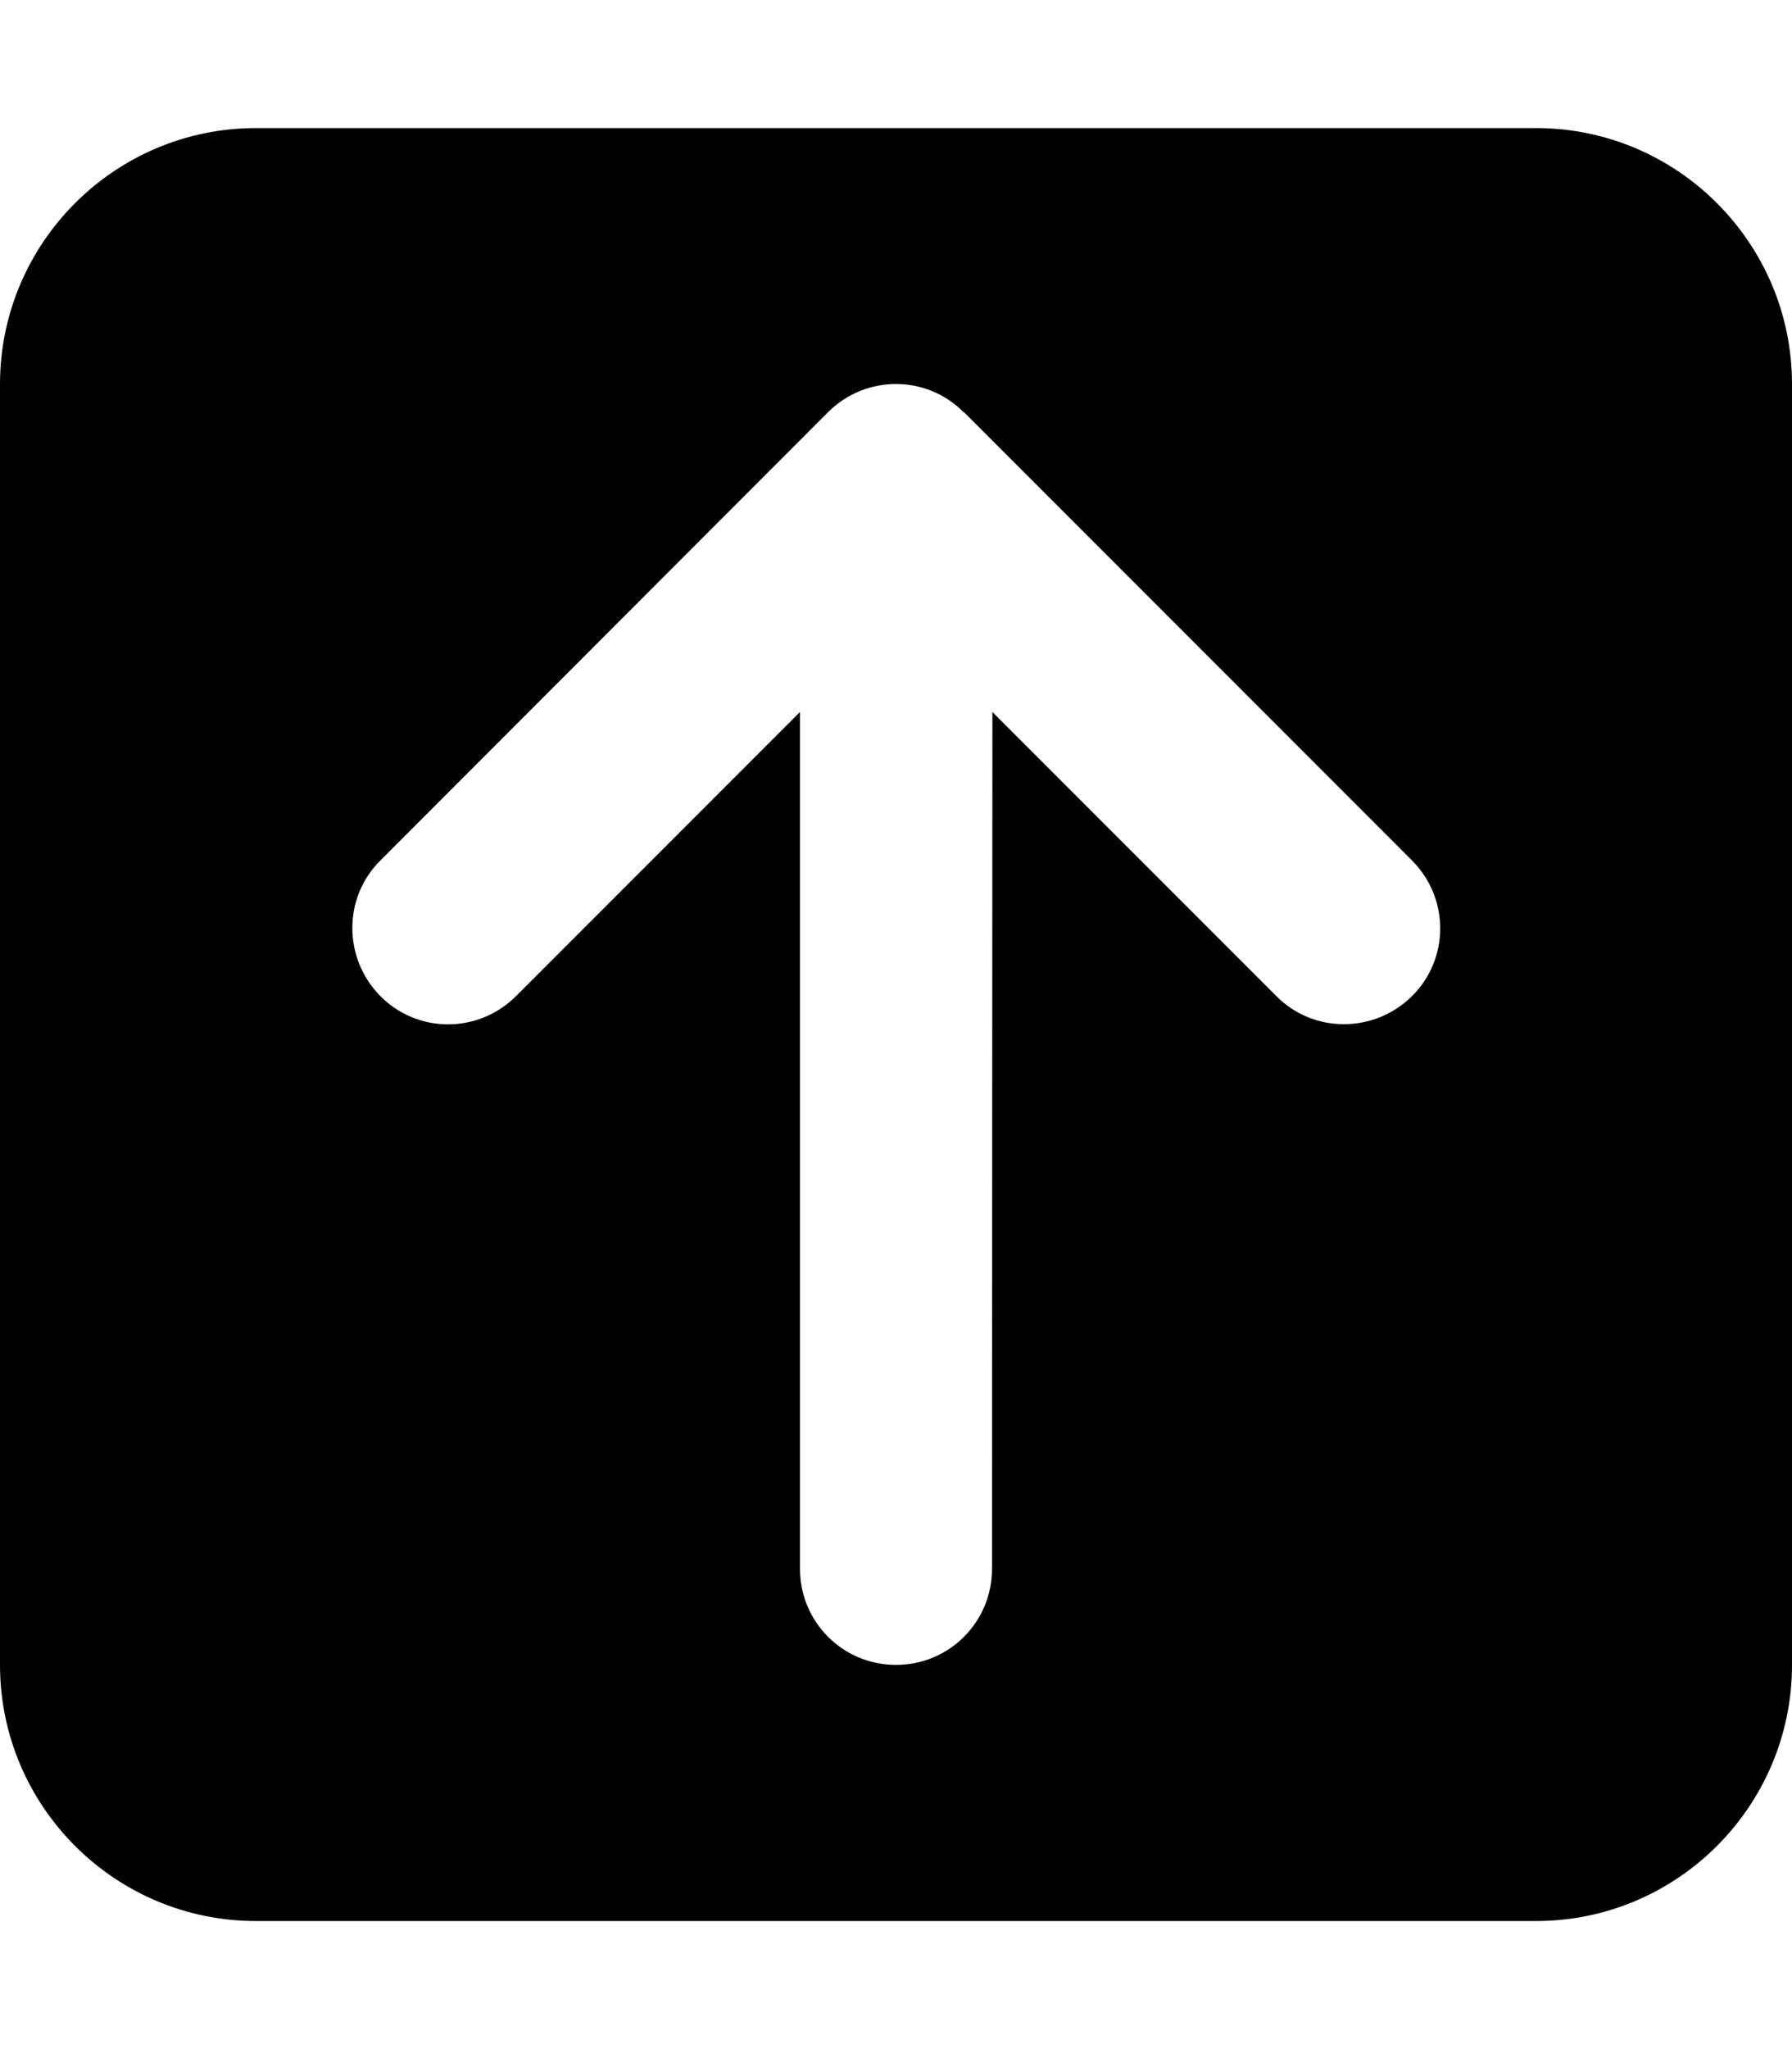 <svg xmlns="http://www.w3.org/2000/svg" viewBox="0 0 448 512"><!--! Font Awesome Pro 6.7.2 by @fontawesome - https://fontawesome.com License - https://fontawesome.com/license (Commercial License) Copyright 2024 Fonticons, Inc. --><path d="M64 32C28.7 32 0 60.7 0 96L0 416c0 35.3 28.7 64 64 64l320 0c35.3 0 64-28.7 64-64l0-320c0-35.3-28.7-64-64-64L64 32zm177 71L353 215c9.4 9.4 9.4 24.6 0 33.9s-24.6 9.4-33.9 0l-71-71L248 392c0 13.3-10.7 24-24 24s-24-10.7-24-24l0-214.1-71 71c-9.4 9.4-24.6 9.4-33.9 0s-9.4-24.6 0-33.9L207 103c9.4-9.4 24.6-9.4 33.9 0z"/></svg>